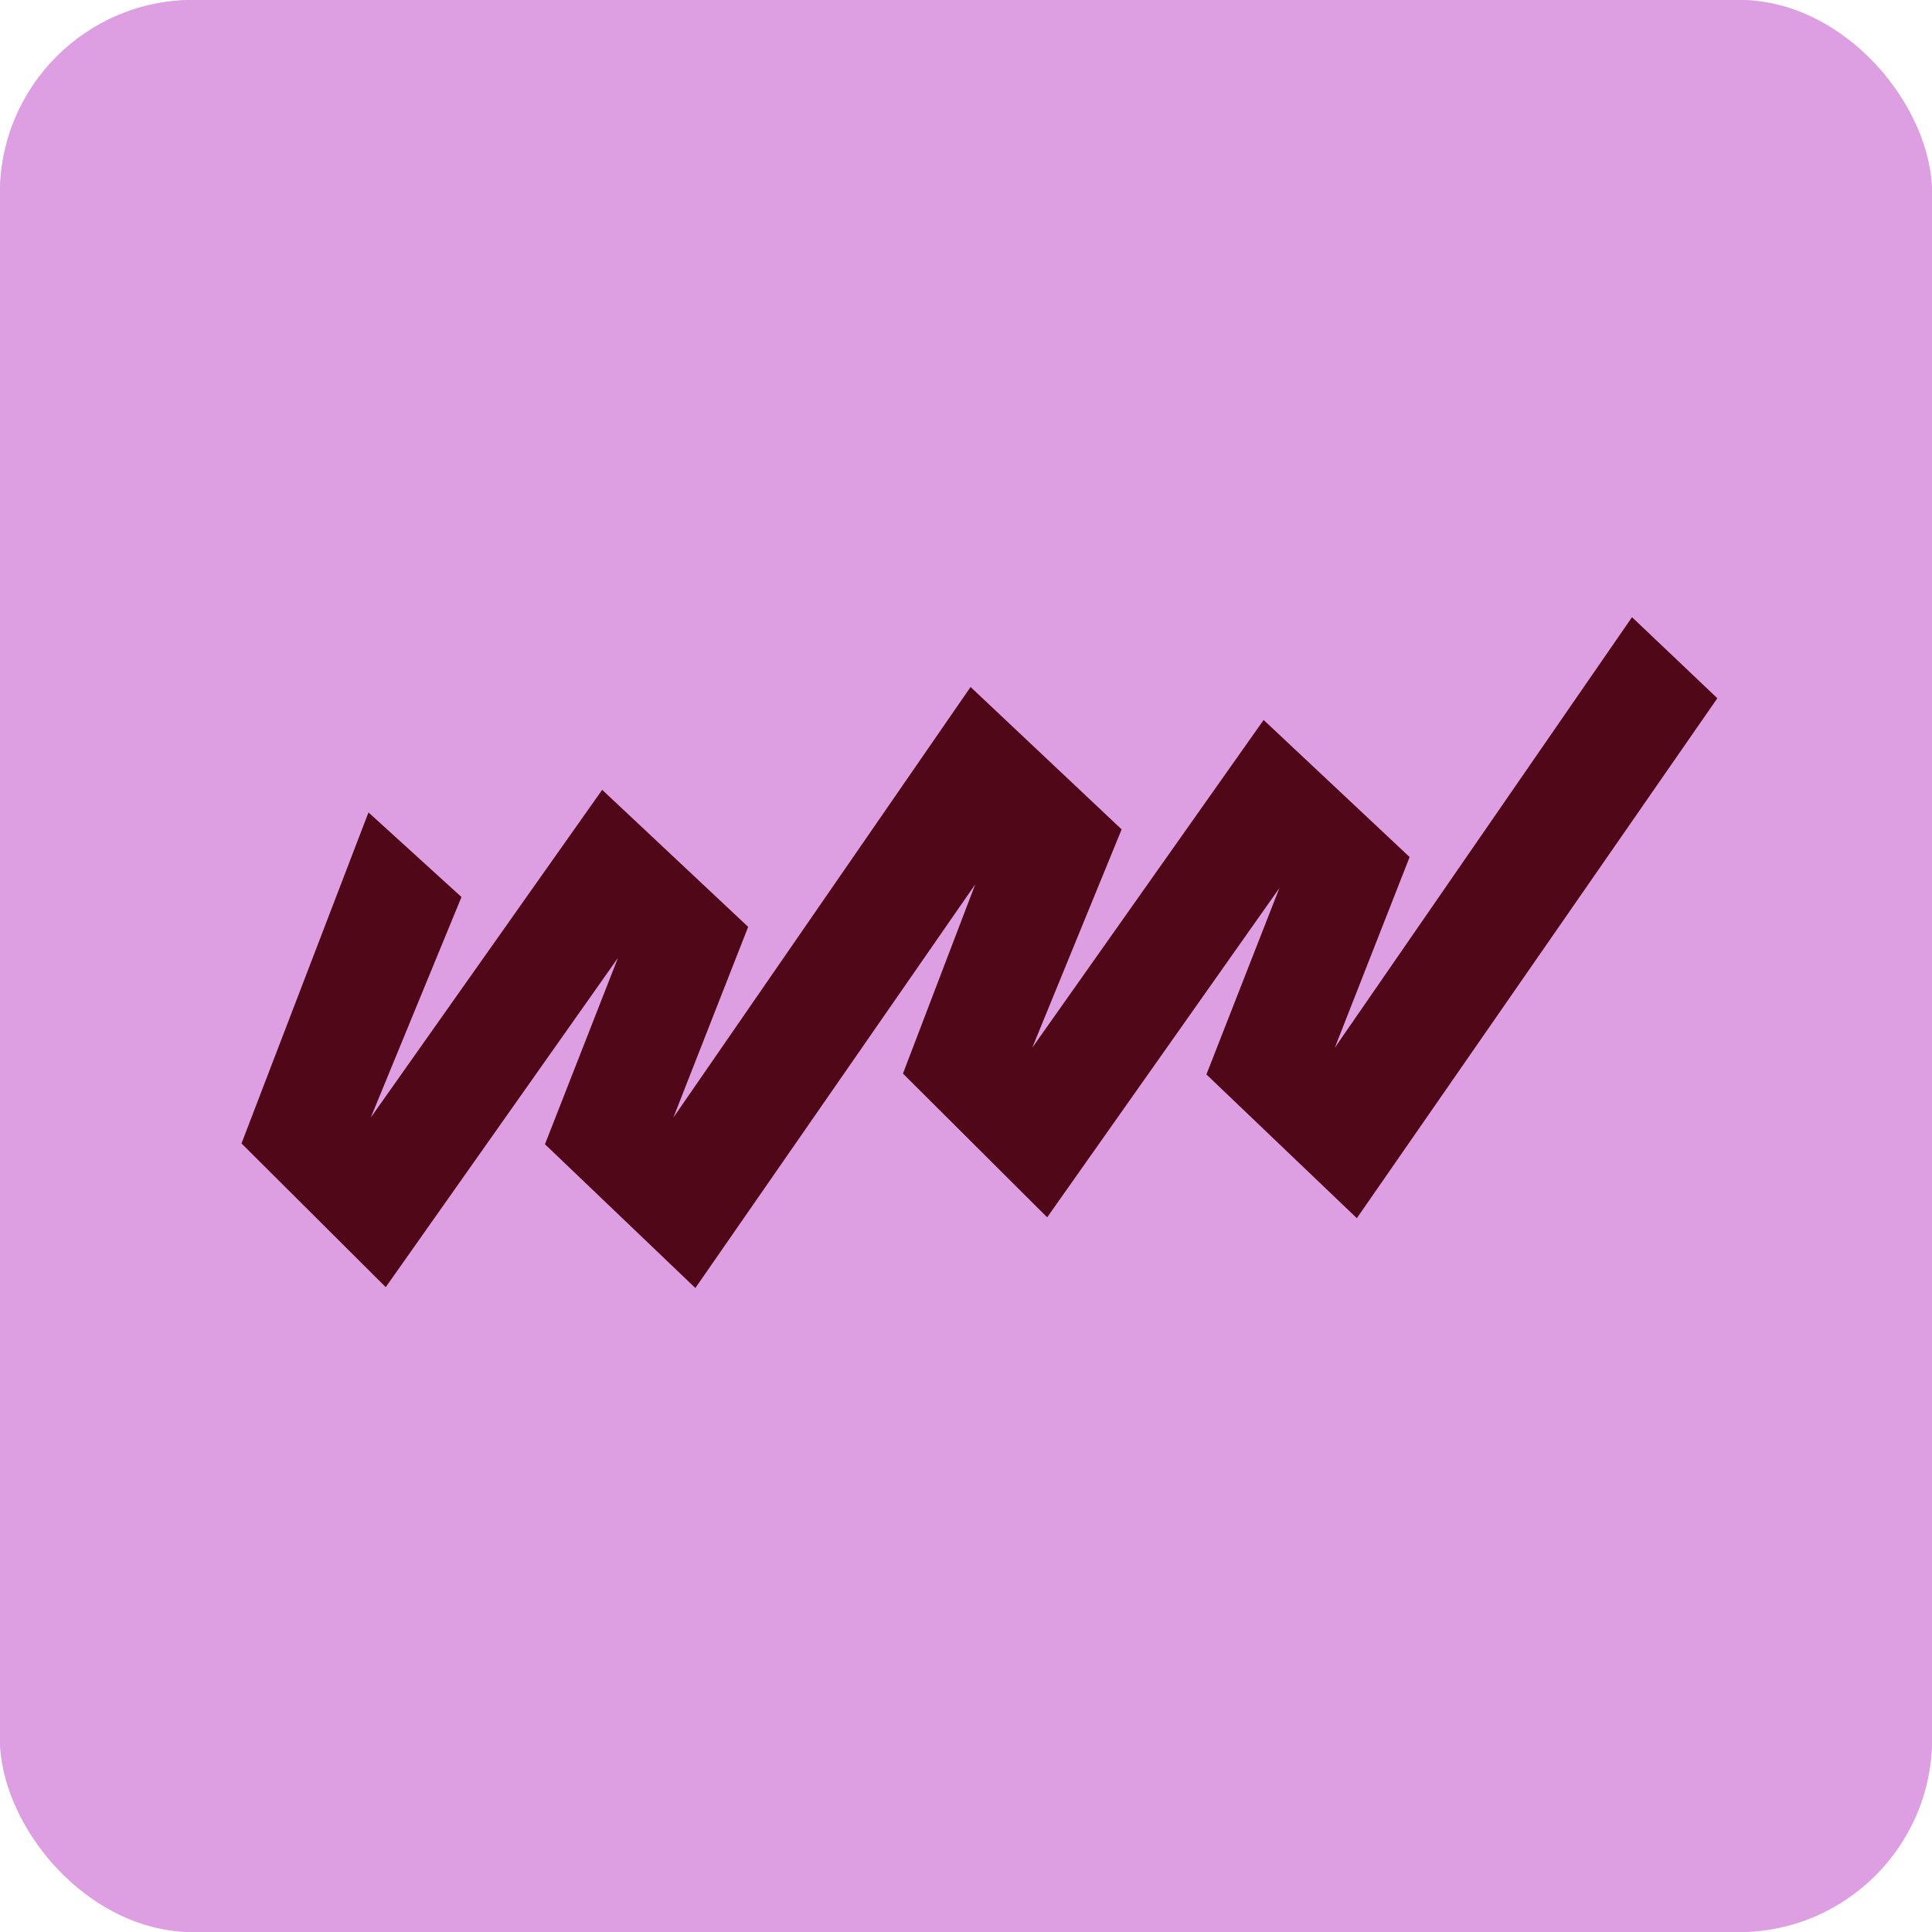 <svg xmlns="http://www.w3.org/2000/svg" version="1.1" xmlns:xlink="http://www.w3.org/1999/xlink" width="1000" height="1000"><g clip-path="url(#SvgjsClipPath1234)"><rect width="1000" height="1000" fill="#dd9fe2"></rect><g transform="matrix(13.889,0,0,13.889,0,0)"><svg xmlns="http://www.w3.org/2000/svg" version="1.1" xmlns:xlink="http://www.w3.org/1999/xlink" width="72" height="72"><svg width="72" height="72" viewBox="0 0 72 72" fill="none" xmlns="http://www.w3.org/2000/svg">
    <rect width="72" height="72" fill="#DD9FE2"></rect>
    <path fill-rule="evenodd" clip-rule="evenodd" d="M60.82 23L49.745 39.044L52.532 31.939L47.091 26.831L38.469 39.044L41.8 30.908L36.17 25.602L25.095 41.647L27.882 34.541L22.441 29.434L13.818 41.647L17.198 33.429L13.732 30.276L9 42.612L14.375 47.968L23.029 35.698L20.309 42.643L25.914 48L36.345 32.956L33.65 40.009L39.025 45.366L47.679 33.095L44.959 40.041L50.565 45.398L64 26.021L60.82 23Z" fill="#500718"></path>
</svg></svg></g></g><defs><clipPath id="SvgjsClipPath1234"><rect width="1000" height="1000" x="0" y="0" rx="100" ry="100"></rect></clipPath></defs></svg>